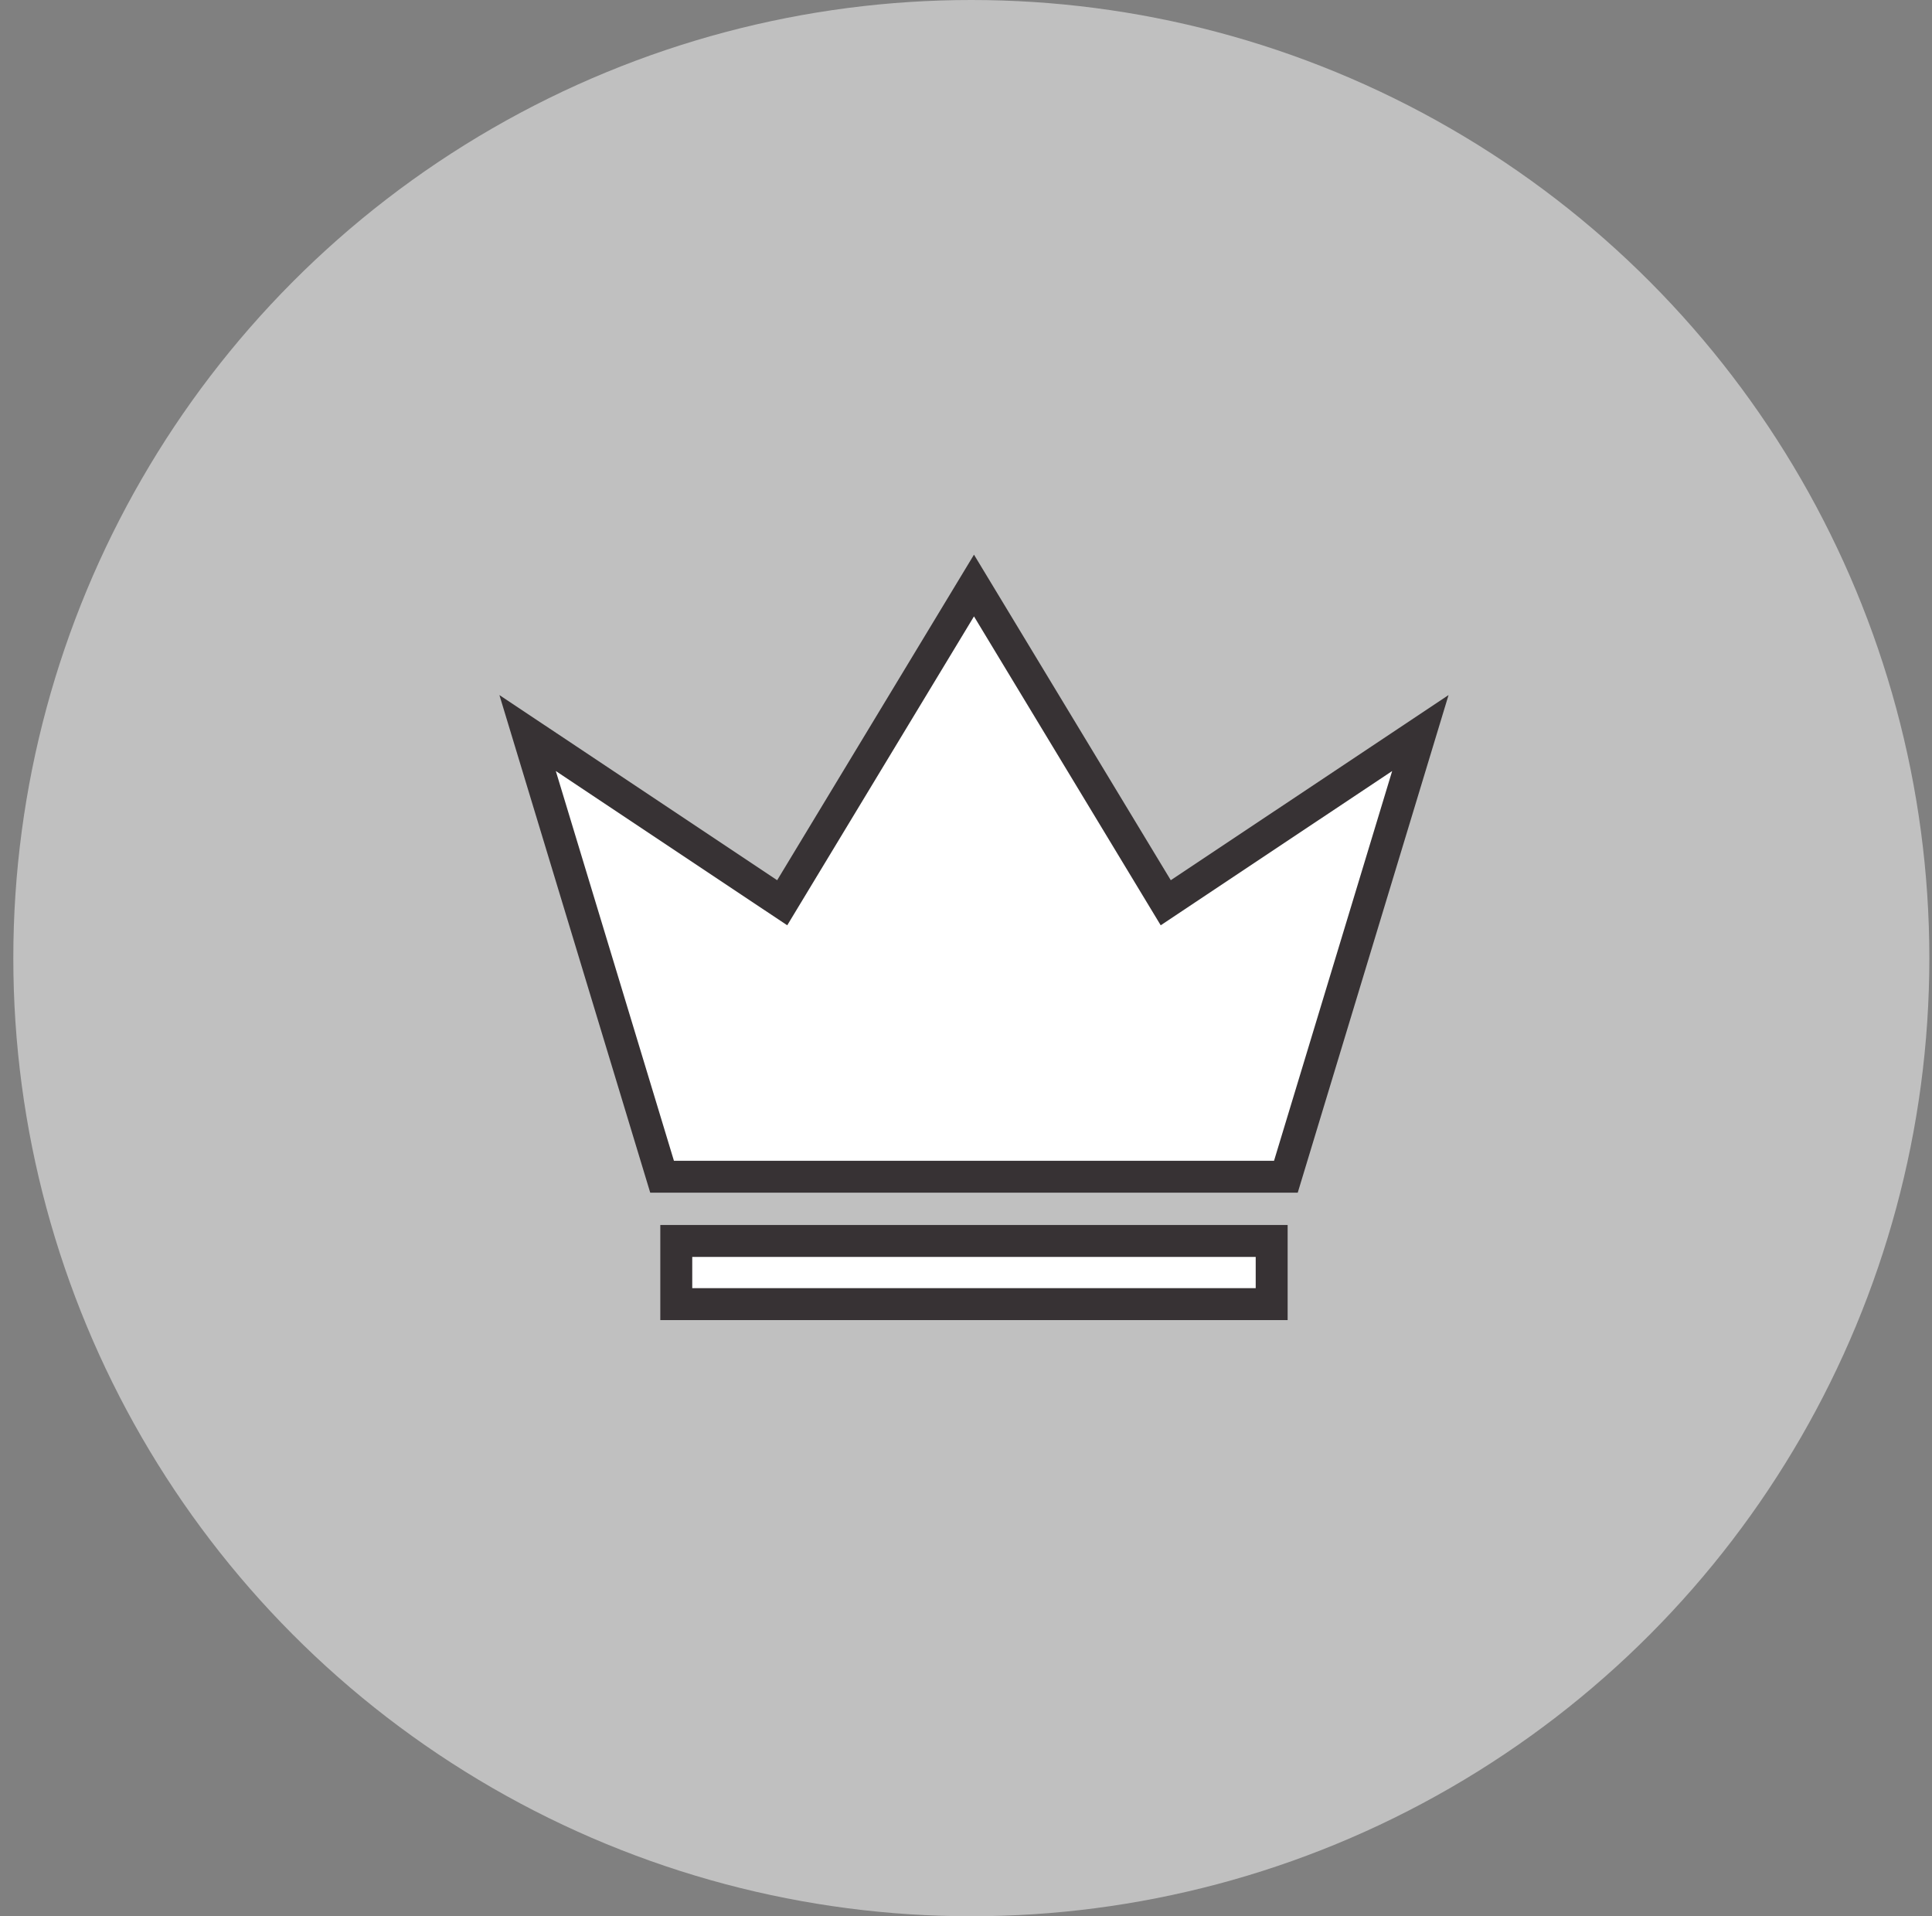 <svg xmlns="http://www.w3.org/2000/svg" fill="none" viewBox="0 0 121 120" height="120" width="121">
<rect x="0" y="0" width="121" height="120" fill="#808080" stroke="none"/>
<circle fill-opacity="0.5" fill="white" r="60" cy="60" cx="60.834"></circle>
<rect stroke-width="2" stroke="#373234" fill="white" height="3.956" width="37.289" y="77.711" x="42.355"></rect>
<path stroke-width="2" stroke="#373234" fill="white" d="M33.044 45.905L41.466 73.689H80.534L88.956 45.905L73.01 56.532L61 36.667L48.989 56.532L33.044 45.905Z"></path>
</svg>
